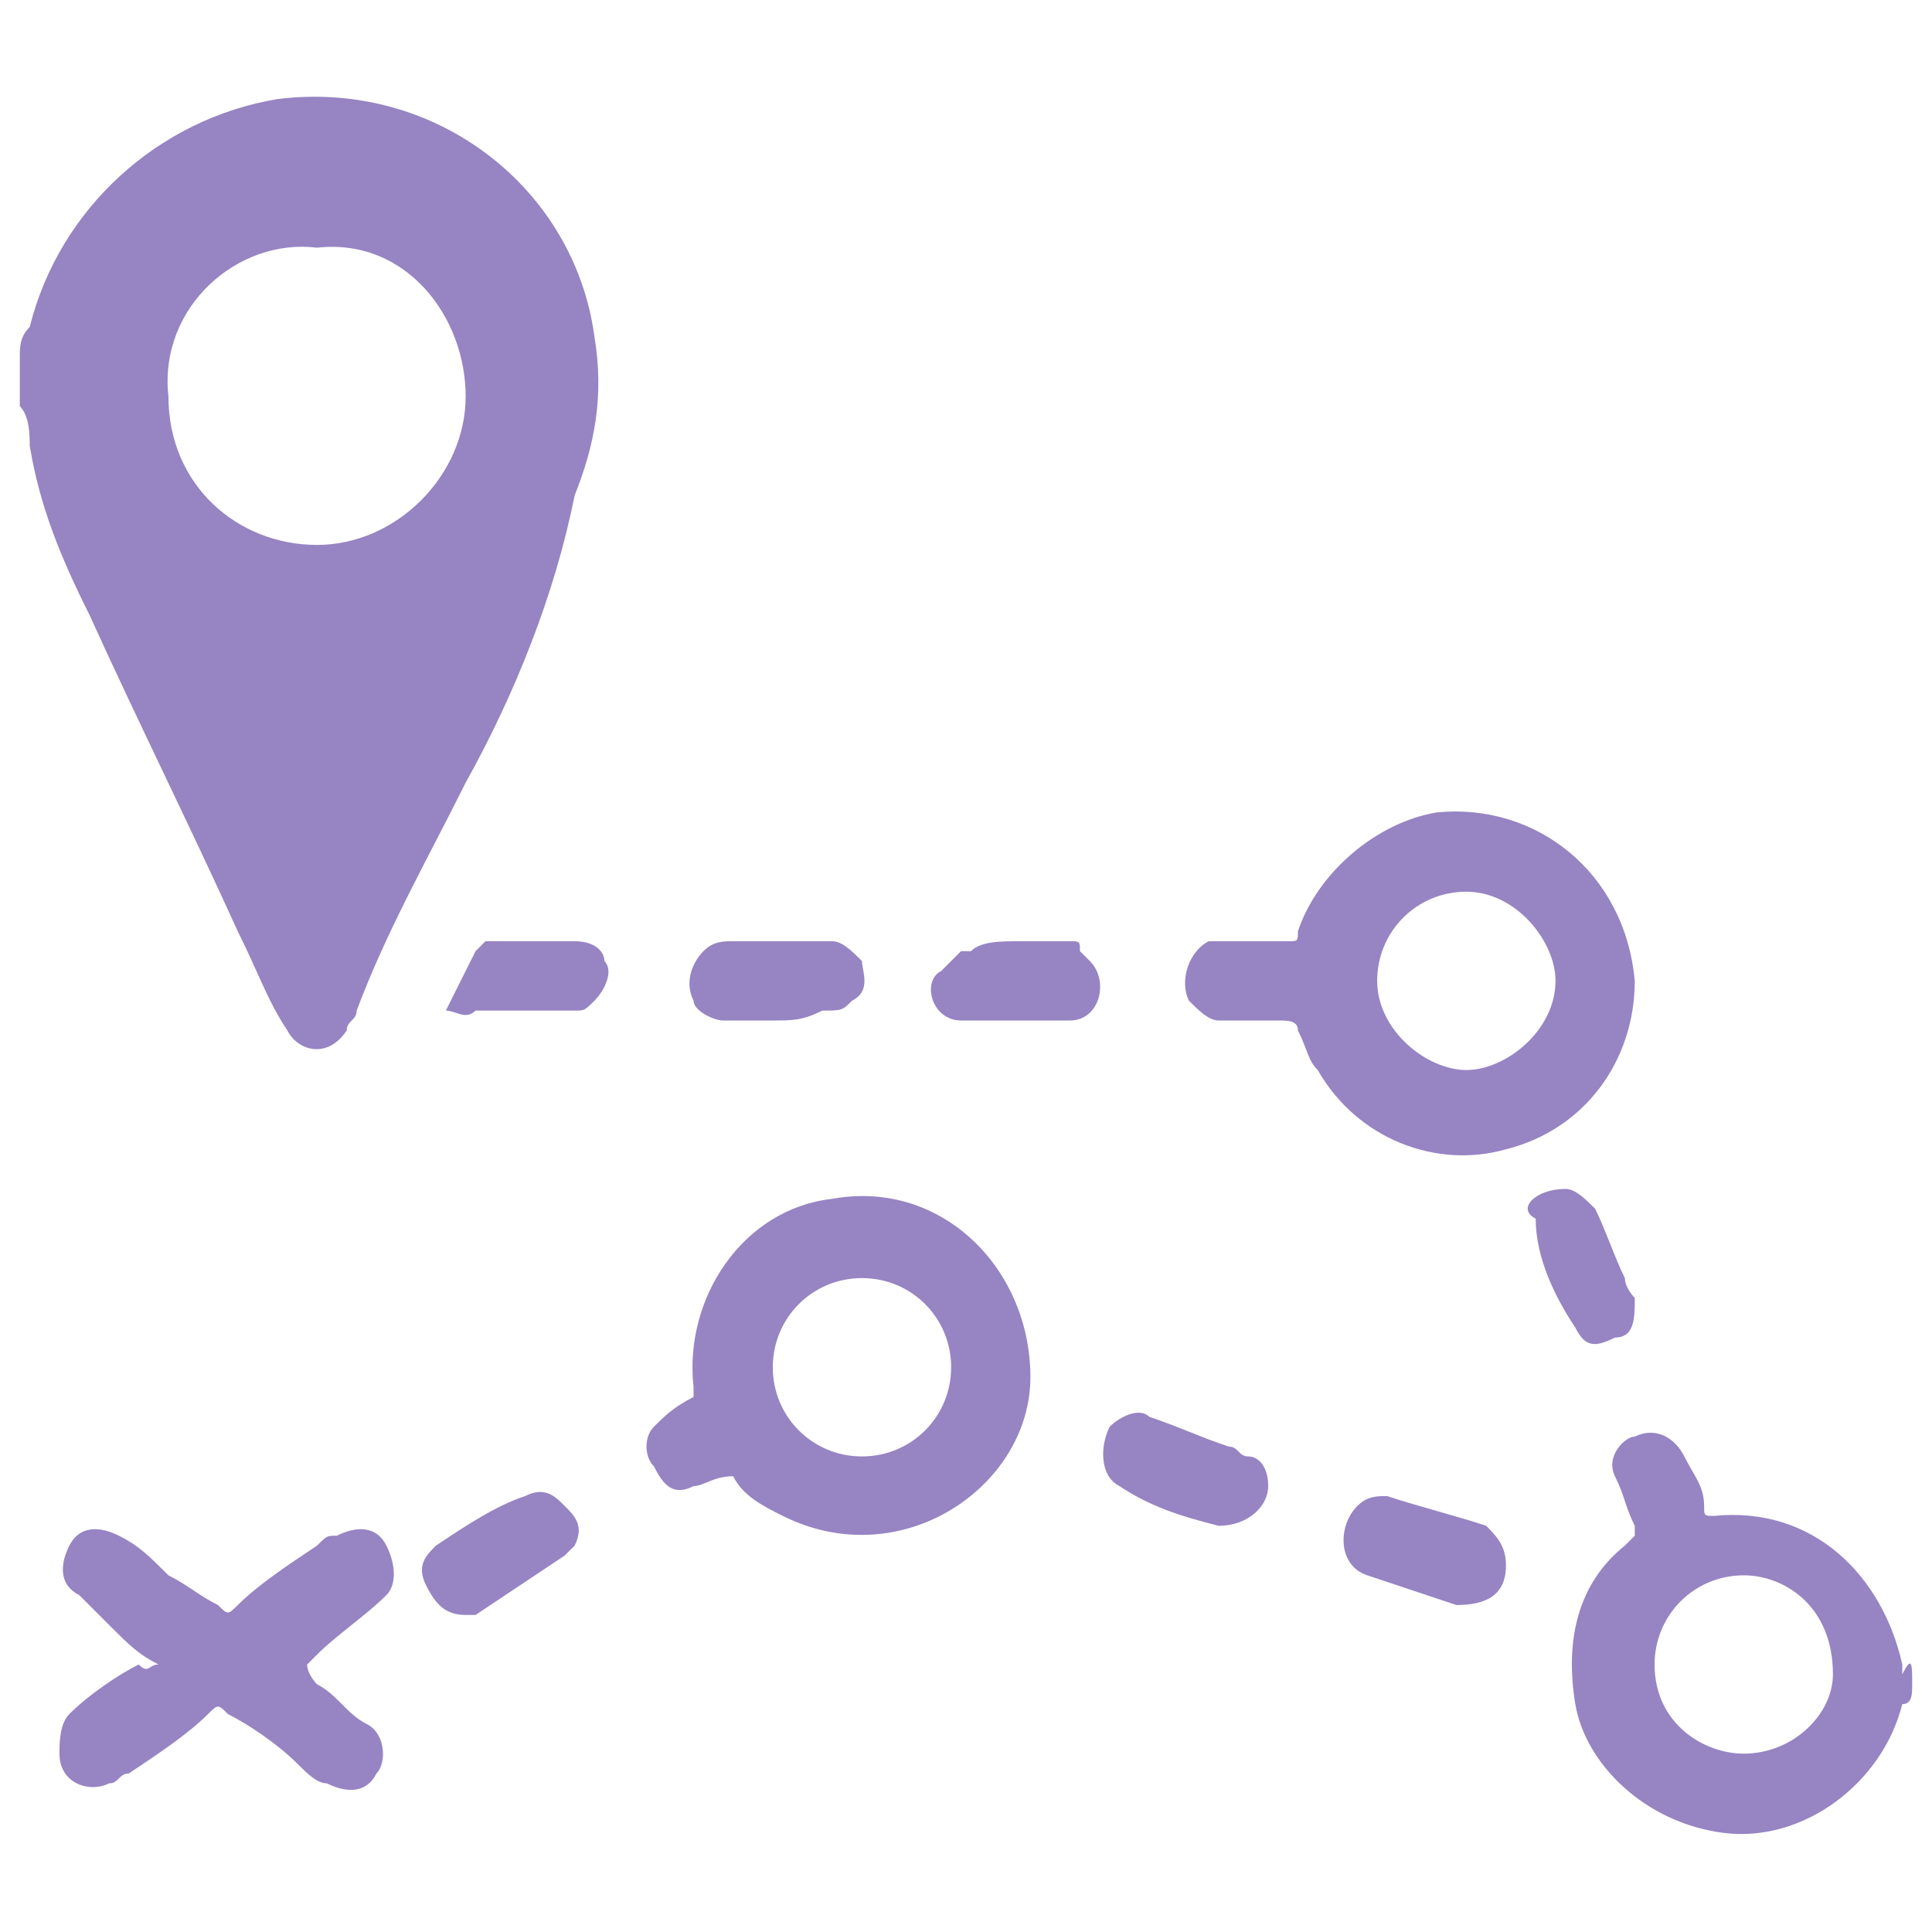<?xml version="1.0" encoding="utf-8"?>
<!-- Generator: Adobe Illustrator 27.1.1, SVG Export Plug-In . SVG Version: 6.00 Build 0)  -->
<svg version="1.1" id="_Слой_1" xmlns="http://www.w3.org/2000/svg" xmlns:xlink="http://www.w3.org/1999/xlink" x="0px"
	 y="0px" viewBox="0 0 19.5 19.5" style="enable-background:new 0 0 19.5 19.5;" xml:space="preserve">
<style type="text/css">
	.st0{fill:#9784C3;}
</style>
<g>
	<path class="st0" d="M0.2,3.6c0-0.1,0-0.2,0.1-0.3C0.6,2.1,1.6,1.2,2.8,1c1.6-0.2,3,0.9,3.2,2.4c0.1,0.6,0,1.1-0.2,1.6
		C5.6,6,5.2,7,4.7,7.9c-0.4,0.8-0.8,1.5-1.1,2.3c0,0.1-0.1,0.1-0.1,0.2c-0.2,0.3-0.5,0.2-0.6,0c-0.2-0.3-0.3-0.6-0.5-1
		c-0.5-1.1-1-2.1-1.5-3.2C0.6,5.6,0.4,5.1,0.3,4.5c0-0.1,0-0.3-0.1-0.4C0.2,3.9,0.2,3.8,0.2,3.6L0.2,3.6z M3.2,2.5
		C2.4,2.4,1.6,3.1,1.7,4c0,0.9,0.7,1.5,1.5,1.5C4,5.5,4.7,4.8,4.7,4C4.7,3.2,4.1,2.4,3.2,2.5L3.2,2.5z"/>
	<path class="st0" d="M19.3,17c0,0.1,0,0.2-0.1,0.2c-0.2,0.8-1,1.4-1.8,1.3c-0.8-0.1-1.4-0.7-1.5-1.3c-0.1-0.6,0-1.2,0.5-1.6
		c0,0,0.1-0.1,0.1-0.1c0,0,0-0.1,0-0.1c-0.1-0.2-0.1-0.3-0.2-0.5s0.1-0.4,0.2-0.4c0.2-0.1,0.4,0,0.5,0.2c0.1,0.2,0.2,0.3,0.2,0.5
		c0,0.1,0,0.1,0.1,0.1c1-0.1,1.7,0.6,1.9,1.5c0,0,0,0,0,0.1C19.3,16.7,19.3,16.8,19.3,17z M17.6,15.9c-0.5,0-0.9,0.4-0.9,0.9
		c0,0.6,0.5,0.9,0.9,0.9c0.5,0,0.9-0.4,0.9-0.8C18.5,16.2,18,15.9,17.6,15.9z"/>
	<path class="st0" d="M12.7,10.3c-0.1,0-0.2,0-0.4,0c-0.1,0-0.2-0.1-0.3-0.2c-0.1-0.2,0-0.5,0.2-0.6c0.2,0,0.5,0,0.8,0
		c0.1,0,0.1,0,0.1-0.1c0.2-0.6,0.8-1.1,1.4-1.2c1-0.1,1.9,0.6,2,1.7c0,0.8-0.5,1.5-1.3,1.7c-0.7,0.2-1.5-0.1-1.9-0.8
		c-0.1-0.1-0.1-0.2-0.2-0.4c0-0.1-0.1-0.1-0.2-0.1C12.9,10.3,12.8,10.3,12.7,10.3L12.7,10.3L12.7,10.3z M15.7,9.9
		c0-0.4-0.4-0.9-0.9-0.9c-0.5,0-0.9,0.4-0.9,0.9c0,0.5,0.5,0.9,0.9,0.9C15.2,10.8,15.7,10.4,15.7,9.9z"/>
	<path class="st0" d="M7.4,14.9C7.2,14.9,7.1,15,7,15c-0.2,0.1-0.3,0-0.4-0.2c-0.1-0.1-0.1-0.3,0-0.4c0.1-0.1,0.2-0.2,0.4-0.3
		C7,14.1,7,14.1,7,14c-0.1-0.9,0.5-1.8,1.4-1.9c1.1-0.2,2,0.7,2,1.8c0,1.1-1.3,2-2.5,1.4C7.7,15.2,7.5,15.1,7.4,14.9L7.4,14.9z
		 M8.7,14.7c0.5,0,0.9-0.4,0.9-0.9c0-0.5-0.4-0.9-0.9-0.9c-0.5,0-0.9,0.4-0.9,0.9C7.8,14.3,8.2,14.7,8.7,14.7z"/>
	<path class="st0" d="M1.6,16.8c-0.2-0.1-0.3-0.2-0.5-0.4c-0.1-0.1-0.2-0.2-0.3-0.3c-0.2-0.1-0.2-0.3-0.1-0.5
		c0.1-0.2,0.3-0.2,0.5-0.1c0.2,0.1,0.3,0.2,0.5,0.4C1.9,16,2,16.1,2.2,16.2c0.1,0.1,0.1,0.1,0.2,0c0.2-0.2,0.5-0.4,0.8-0.6
		c0.1-0.1,0.1-0.1,0.2-0.1c0.2-0.1,0.4-0.1,0.5,0.1c0.1,0.2,0.1,0.4,0,0.5c-0.2,0.2-0.5,0.4-0.7,0.6c0,0,0,0-0.1,0.1
		C3.1,16.9,3.2,17,3.2,17c0.2,0.1,0.3,0.3,0.5,0.4c0.2,0.1,0.2,0.4,0.1,0.5c-0.1,0.2-0.3,0.2-0.5,0.1c-0.1,0-0.2-0.1-0.3-0.2
		c-0.2-0.2-0.5-0.4-0.7-0.5c-0.1-0.1-0.1-0.1-0.2,0c-0.2,0.2-0.5,0.4-0.8,0.6c-0.1,0-0.1,0.1-0.2,0.1c-0.2,0.1-0.5,0-0.5-0.3
		c0-0.1,0-0.3,0.1-0.4c0.2-0.2,0.5-0.4,0.7-0.5C1.5,16.9,1.5,16.8,1.6,16.8L1.6,16.8z"/>
	<path class="st0" d="M7.8,10.3c-0.2,0-0.3,0-0.5,0c-0.1,0-0.3-0.1-0.3-0.2C6.9,9.9,7,9.7,7.1,9.6c0.1-0.1,0.2-0.1,0.3-0.1
		c0.3,0,0.7,0,1,0c0.1,0,0.2,0.1,0.3,0.2c0,0.1,0.1,0.3-0.1,0.4c-0.1,0.1-0.1,0.1-0.3,0.1C8.1,10.3,8,10.3,7.8,10.3L7.8,10.3z"/>
	<path class="st0" d="M12.8,15c0,0.2-0.2,0.4-0.5,0.4c-0.4-0.1-0.7-0.2-1-0.4c-0.2-0.1-0.2-0.4-0.1-0.6c0.1-0.1,0.3-0.2,0.4-0.1
		c0.3,0.1,0.5,0.2,0.8,0.3c0.1,0,0.1,0.1,0.2,0.1C12.7,14.7,12.8,14.8,12.8,15L12.8,15z"/>
	<path class="st0" d="M4.7,16.3c-0.2,0-0.3-0.1-0.4-0.3c-0.1-0.2,0-0.3,0.1-0.4c0.3-0.2,0.6-0.4,0.9-0.5c0.2-0.1,0.3,0,0.4,0.1
		c0.1,0.1,0.2,0.2,0.1,0.4c0,0-0.1,0.1-0.1,0.1c-0.3,0.2-0.6,0.4-0.9,0.6C4.8,16.3,4.8,16.3,4.7,16.3L4.7,16.3z"/>
	<path class="st0" d="M15.8,12c0.1,0,0.2,0.1,0.3,0.2c0.1,0.2,0.2,0.5,0.3,0.7c0,0.1,0.1,0.2,0.1,0.2c0,0.2,0,0.4-0.2,0.4
		c-0.2,0.1-0.3,0.1-0.4-0.1c-0.2-0.3-0.4-0.7-0.4-1.1C15.3,12.2,15.5,12,15.8,12L15.8,12z"/>
	<path class="st0" d="M10.3,9.5c0.2,0,0.4,0,0.5,0c0.1,0,0.1,0,0.1,0.1c0,0,0.1,0.1,0.1,0.1c0.2,0.2,0.1,0.6-0.2,0.6
		c-0.4,0-0.8,0-1.1,0c-0.3,0-0.4-0.4-0.2-0.5c0.1-0.1,0.1-0.1,0.2-0.2c0,0,0.1,0,0.1,0C9.9,9.5,10.1,9.5,10.3,9.5L10.3,9.5z"/>
	<path class="st0" d="M15.2,15.8c0,0.3-0.2,0.4-0.5,0.4c-0.3-0.1-0.6-0.2-0.9-0.3c-0.3-0.1-0.3-0.5-0.1-0.7c0.1-0.1,0.2-0.1,0.3-0.1
		c0.3,0.1,0.7,0.2,1,0.3C15.1,15.5,15.2,15.6,15.2,15.8z"/>
	<path class="st0" d="M4.5,10.2C4.6,10,4.7,9.8,4.8,9.6c0,0,0.1-0.1,0.1-0.1c0.3,0,0.6,0,0.9,0c0.2,0,0.3,0.1,0.3,0.2
		c0.1,0.1,0,0.3-0.1,0.4c-0.1,0.1-0.1,0.1-0.2,0.1c-0.3,0-0.7,0-1,0C4.7,10.3,4.6,10.2,4.5,10.2L4.5,10.2z"/>
</g>
</svg>
